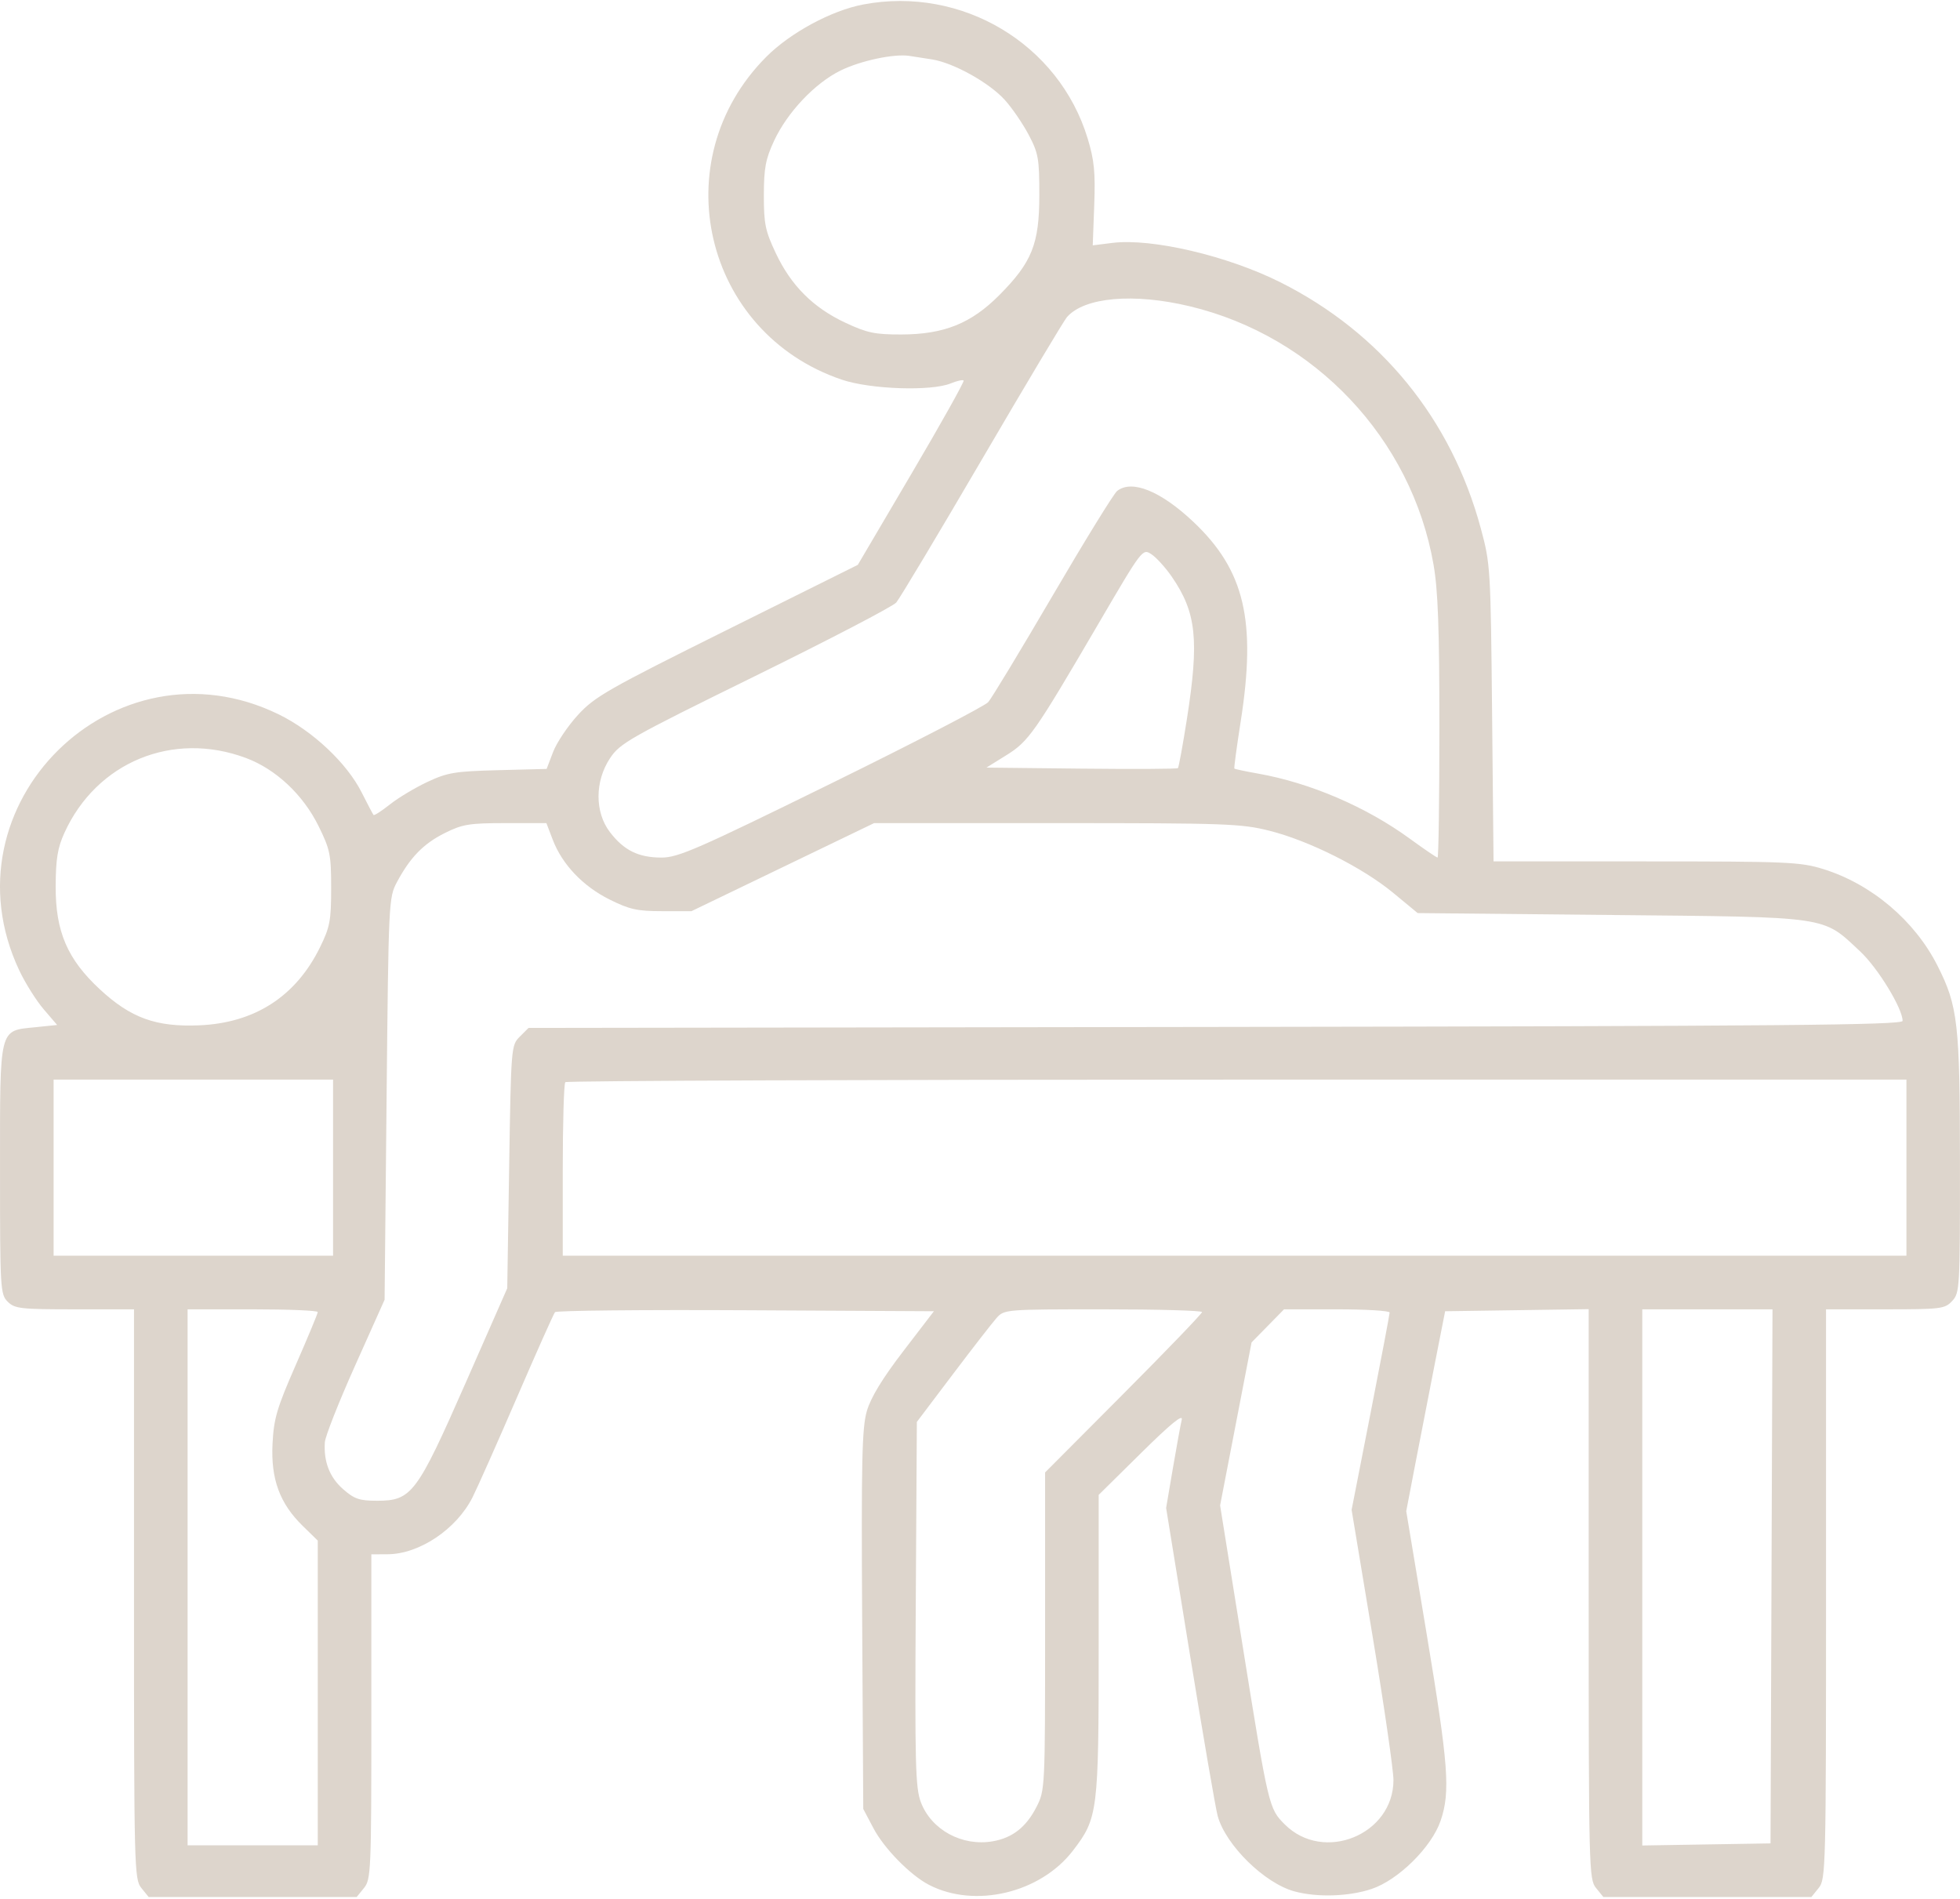 <?xml version="1.0" encoding="UTF-8"?> <svg xmlns="http://www.w3.org/2000/svg" width="512" height="496" viewBox="0 0 512 496" fill="none"> <path fill-rule="evenodd" clip-rule="evenodd" d="M225.505 1.17C217.195 2.743 206.475 8.529 200.183 14.835C173.229 41.851 183.767 86.932 219.896 99.169C227.383 101.705 243.266 102.242 248.394 100.132C249.982 99.479 251.483 99.144 251.727 99.389C251.972 99.634 245.852 110.568 238.127 123.688L224.081 147.542L189.935 164.521C158.742 180.032 155.375 181.952 150.987 186.733C148.345 189.611 145.42 193.964 144.488 196.406L142.792 200.845L130.149 201.173C118.85 201.465 116.884 201.791 111.669 204.234C108.459 205.738 104.051 208.379 101.873 210.105C99.695 211.83 97.763 213.074 97.579 212.871C97.396 212.667 96.004 210.03 94.487 207.011C90.639 199.352 81.71 190.942 72.816 186.6C29.872 165.63 -15.347 210.268 5.045 253.5C6.602 256.8 9.462 261.351 11.402 263.614L14.928 267.728L9.217 268.316C-0.342 269.301 0.005 267.894 0.005 305.611C0.005 336.667 0.087 338.082 2.005 340C3.833 341.828 5.338 342 19.505 342H35.005V416.389C35.005 488.142 35.073 490.862 36.917 493.139L38.828 495.5H66.005H93.182L95.093 493.139C96.908 490.898 97.005 488.635 97.005 448.389V406L101.255 405.978C109.55 405.935 119.245 399.43 123.444 391.09C124.716 388.566 129.936 376.825 135.045 365C140.154 353.175 144.625 343.158 144.979 342.74C145.334 342.323 167.749 342.098 194.791 342.24L243.958 342.5L235.953 352.943C230.486 360.075 227.47 365.031 226.441 368.573C225.169 372.948 224.978 381.483 225.219 423.13L225.505 472.5L228.166 477.54C230.967 482.848 237.794 489.805 242.679 492.331C254.667 498.531 271.767 494.469 280.271 483.401C286.81 474.889 287.005 473.334 287.005 429.551V390.466L298.13 379.483C305.812 371.898 309.083 369.224 308.7 370.839C308.395 372.125 307.353 377.836 306.383 383.53L304.62 393.883L310.86 432.321C314.292 453.462 317.546 472.377 318.092 474.354C320.199 481.983 330.35 491.939 338.169 494.044C344.123 495.647 352.317 495.389 358.272 493.411C365.254 491.092 373.984 482.467 376.329 475.572C378.905 467.998 378.384 461.063 372.65 426.616L367.343 394.731L369.668 382.616C370.947 375.952 373.234 364.2 374.749 356.5L377.505 342.5L396.255 342.228L415.005 341.956V416.367C415.005 488.142 415.073 490.862 416.917 493.139L418.828 495.5H446.005H473.182L475.093 493.139C476.937 490.862 477.005 488.142 477.005 416.389V342H492.466C507.083 342 508.038 341.881 509.966 339.811C511.935 337.698 512.004 336.465 511.99 304.061C511.974 267.274 511.469 262.813 506.12 252.24C500.146 240.433 488.84 230.883 476.222 226.985C470.266 225.146 466.871 225 429.972 225H390.15L389.77 186.25C389.397 148.308 389.335 147.301 386.805 137.95C379.099 109.468 360.746 86.94 334.505 73.754C320.7 66.817 300.854 62.164 290.559 63.45L285.451 64.088L285.84 53.591C286.158 45.005 285.846 41.835 284.127 36.177C276.614 11.442 251.251 -3.704 225.505 1.17ZM243.505 15.527C249.135 16.43 258.417 21.606 262.488 26.113C264.384 28.211 267.188 32.307 268.72 35.214C271.256 40.028 271.504 41.437 271.497 51C271.488 63.74 269.584 68.49 261.042 77.087C253.684 84.493 246.599 87.34 235.466 87.367C228.547 87.383 226.505 86.955 220.814 84.292C212.426 80.366 206.655 74.597 202.667 66.151C199.91 60.312 199.528 58.463 199.538 51C199.547 43.913 199.99 41.549 202.207 36.782C205.674 29.324 212.909 21.683 219.608 18.406C224.83 15.851 233.491 14.005 237.505 14.592C238.605 14.753 241.305 15.174 243.505 15.527ZM310.823 80.008C343.474 87.836 368.742 114.614 374.47 147.461C375.646 154.206 376.005 164.173 376.005 190.131C376.005 208.759 375.79 224 375.526 224C375.263 224 372 221.779 368.276 219.065C356.84 210.73 342.239 204.472 328.592 202.055C325.34 201.479 322.574 200.893 322.446 200.754C322.317 200.614 323.058 195.1 324.093 188.5C328.23 162.113 325.126 148.971 311.778 136.346C303.221 128.254 295.667 125.19 291.813 128.25C290.947 128.938 283.391 141.2 275.021 155.5C266.652 169.8 259.062 182.351 258.155 183.392C257.247 184.432 238.777 193.995 217.11 204.642C182.192 221.8 177.158 224 172.811 224C166.77 224 162.957 222.116 159.307 217.326C155.349 212.133 155.367 204.073 159.35 198.055C161.95 194.126 164.392 192.743 197.317 176.558C216.67 167.044 233.235 158.414 234.126 157.38C235.018 156.346 245.089 139.525 256.505 120C267.921 100.475 277.913 83.752 278.708 82.839C283.251 77.621 296.129 76.485 310.823 80.008ZM306.102 150.641C312.535 159.99 313.291 167.14 310.039 187.87C308.971 194.674 307.919 200.419 307.7 200.638C307.482 200.857 296.137 200.915 282.49 200.768L257.678 200.5L262.833 197.296C268.727 193.634 270.191 191.545 286.977 162.854C298.422 143.292 298.455 143.249 300.784 144.775C302.068 145.616 304.461 148.256 306.102 150.641ZM64.273 197.999C72.083 200.921 79.186 207.591 83.224 215.794C86.236 221.911 86.505 223.24 86.505 231.979C86.505 240.475 86.191 242.14 83.586 247.446C77.282 260.285 66.532 267.22 52.005 267.82C40.757 268.284 34.17 265.899 26.121 258.447C17.598 250.556 14.493 243.33 14.542 231.5C14.572 224.381 15.046 221.472 16.811 217.58C25.214 199.055 45.132 190.838 64.273 197.999ZM144.394 219.349C146.85 225.779 152.246 231.465 159.184 234.932C164.432 237.554 166.437 238 172.978 238H180.631L204.483 226.5L228.336 215H276.01C320.29 215 324.248 215.142 331.595 216.99C341.974 219.601 355.922 226.597 363.918 233.202L370.332 238.5L420.918 239C478.53 239.569 475.949 239.19 485.954 248.549C490.555 252.853 497.005 263.418 497.005 266.652C497.005 267.755 466.219 268.028 317.533 268.242L138.06 268.5L135.783 270.776C133.531 273.026 133.499 273.414 133.005 304.776L132.505 336.5L121.608 361.275C108.9 390.17 107.524 392 98.505 392C93.881 392 92.56 391.549 89.61 388.958C86.108 385.883 84.524 381.804 84.859 376.719C84.959 375.189 88.512 366.189 92.753 356.719L100.465 339.5L100.985 287C101.497 235.302 101.539 234.437 103.707 230.384C107.171 223.909 110.638 220.362 116.225 217.578C120.812 215.292 122.605 215 132.065 215H142.733L144.394 219.349ZM87.005 305V328H50.505H14.005V305V282H50.505H87.005V305ZM498.005 305V328H322.505H147.005V305.667C147.005 293.383 147.305 283.033 147.672 282.667C148.038 282.3 227.013 282 323.172 282H498.005V305ZM83.005 342.713C83.005 343.105 80.434 349.293 77.292 356.463C72.332 367.783 71.529 370.499 71.194 377.086C70.724 386.321 73.062 392.697 79.067 398.56L83.005 402.406V442.203V482H66.005H49.005V412V342H66.005C75.355 342 83.005 342.321 83.005 342.713ZM314.005 342.719C314.005 343.115 304.78 352.702 293.505 364.024L273.005 384.609V426.092C273.005 467.141 272.981 467.622 270.755 471.98C268.062 477.251 264.482 480.06 259.32 480.955C251.333 482.338 243.303 477.977 240.56 470.767C239.129 467.006 238.97 460.859 239.221 418.955L239.505 371.409L248.915 358.955C254.09 352.105 259.231 345.488 260.339 344.25C262.33 342.027 262.661 342 288.179 342C302.383 342 314.005 342.324 314.005 342.719ZM363.005 342.837C363.005 343.297 360.771 355.081 358.04 369.023L353.074 394.373L358.54 427.299C361.546 445.408 364.005 462.357 364.005 464.964C364.005 479.229 345.751 486.679 335.621 476.549C331.441 472.369 331.397 472.184 324.442 428.86L318.721 393.22L322.831 371.93L326.942 350.64L331.182 346.32L335.421 342H349.213C356.799 342 363.005 342.377 363.005 342.837ZM462.762 411.75L462.505 481.5L445.755 481.774L429.005 482.048V412.024V342H446.012H463.019L462.762 411.75Z" fill="#DDD5CC"></path> </svg> 
